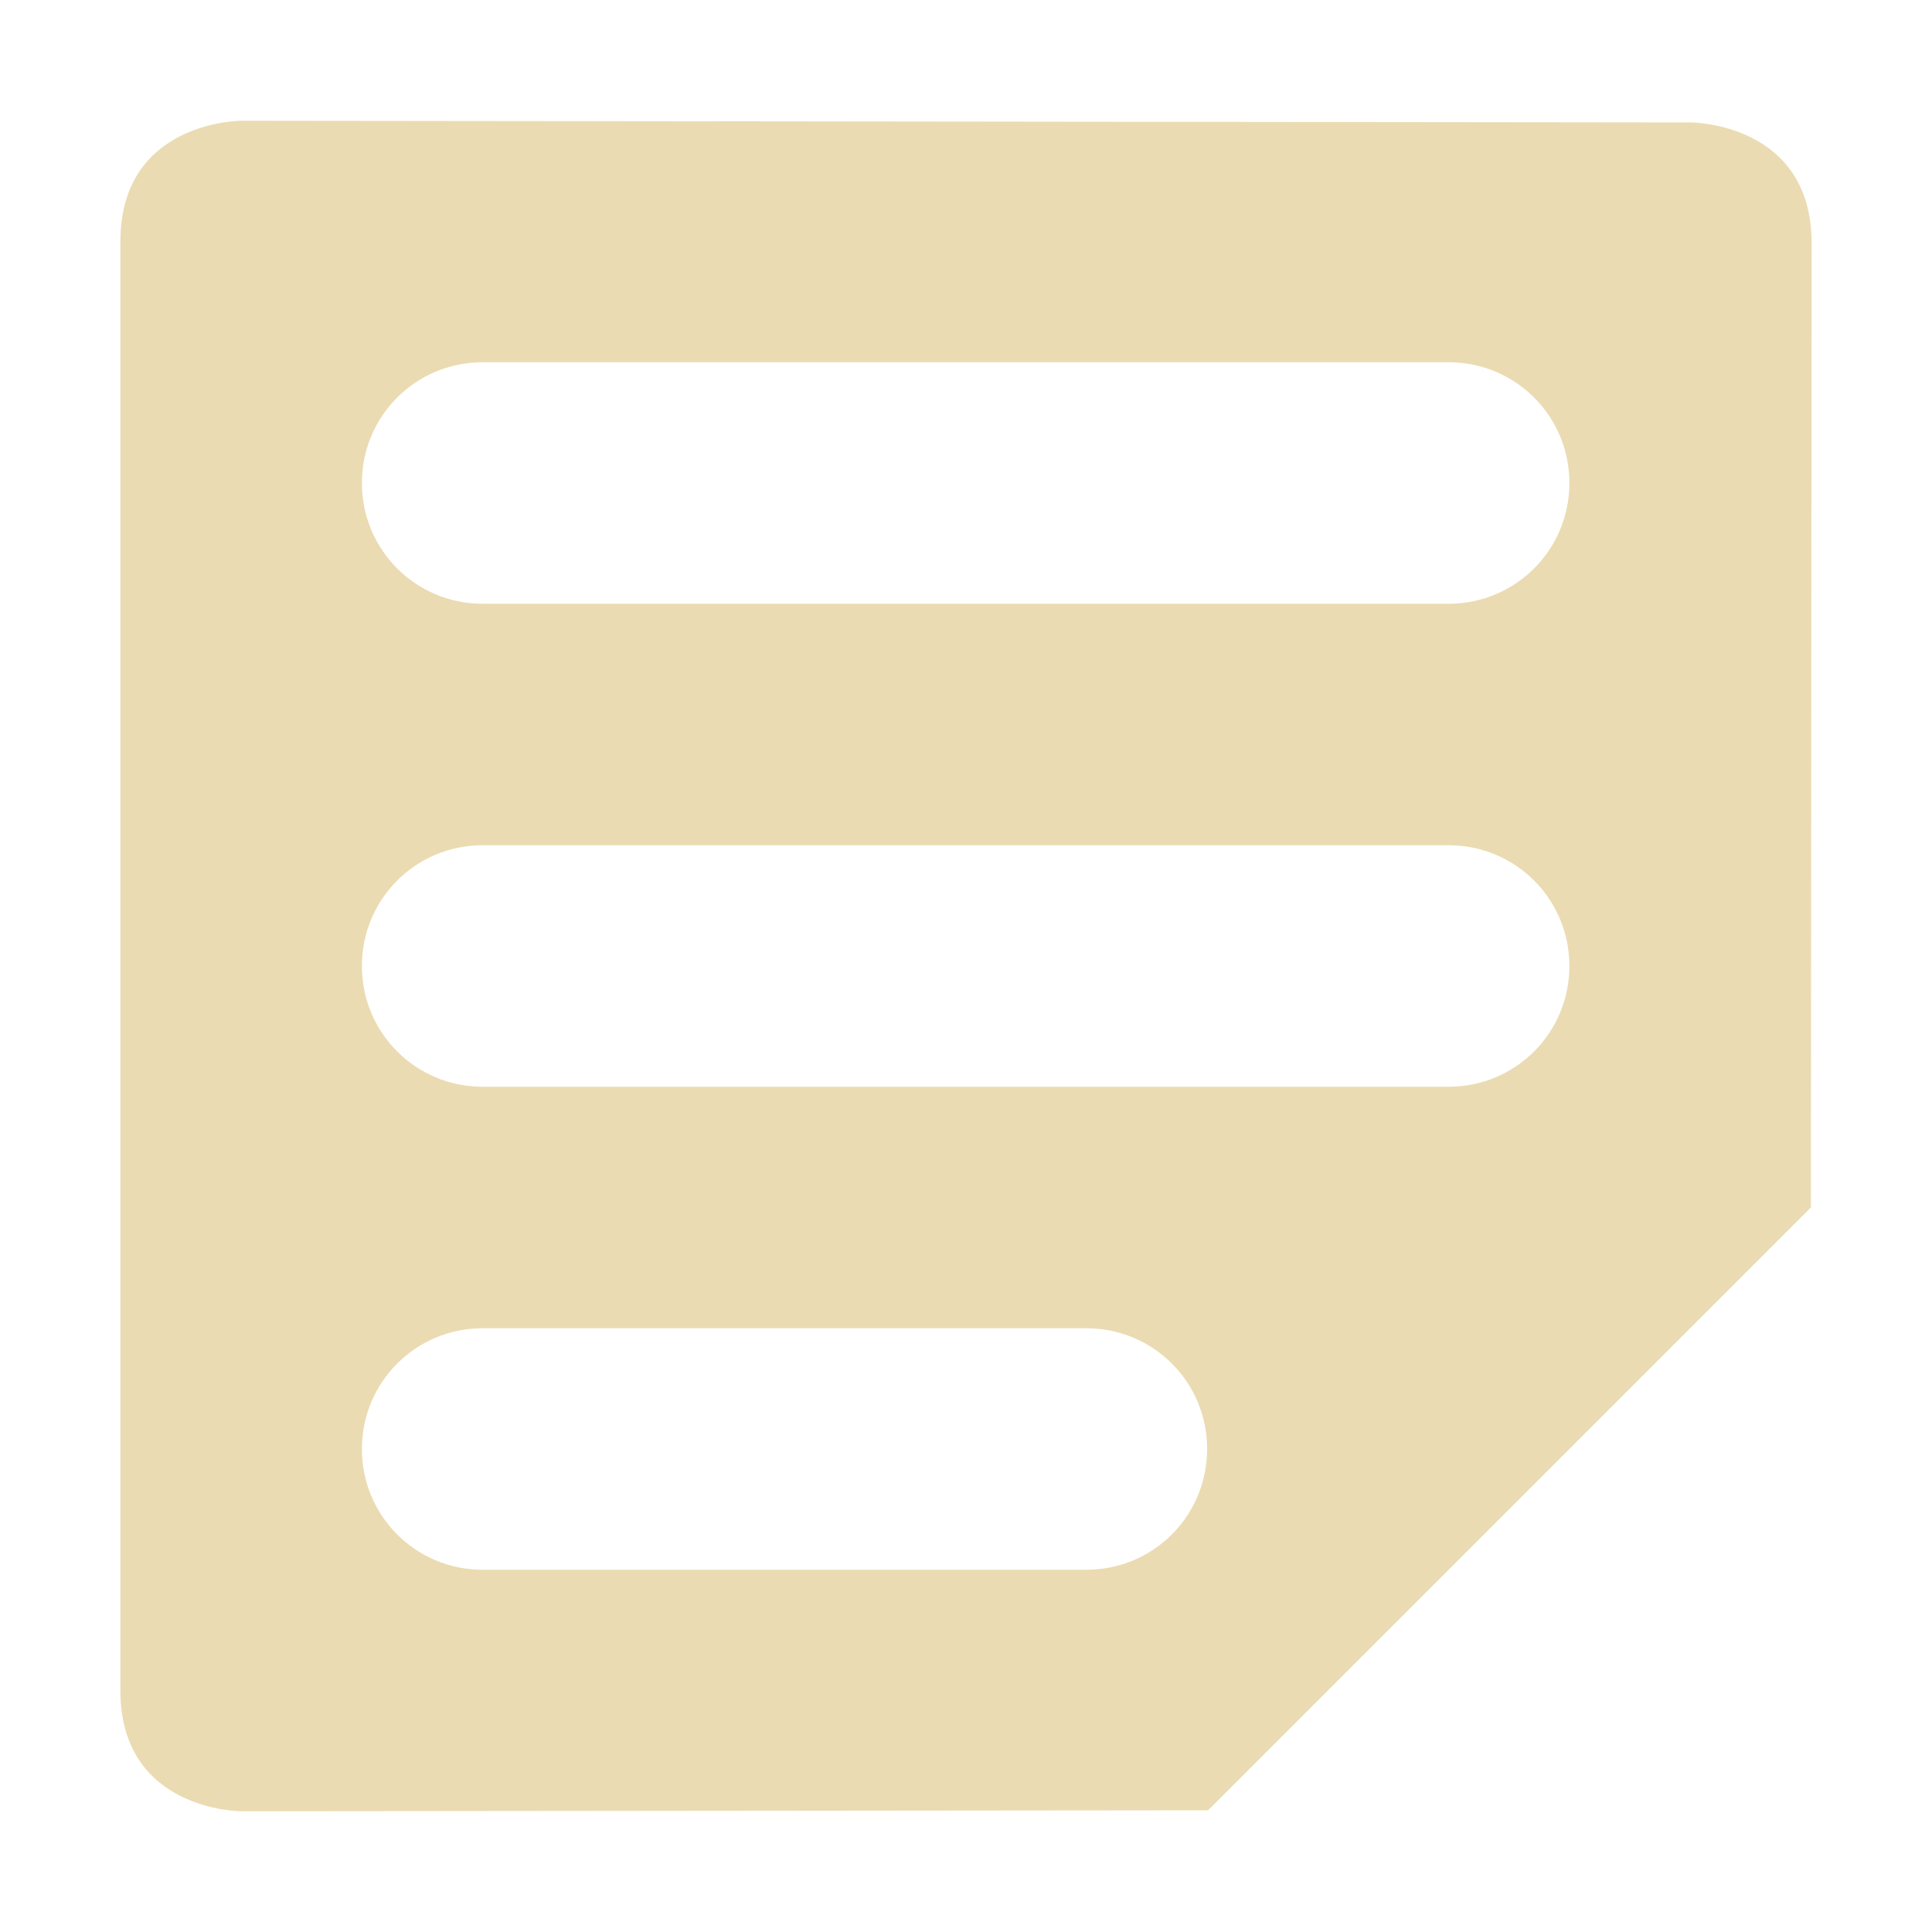 <svg width="16" height="16" version="1.1" xmlns="http://www.w3.org/2000/svg">
  <defs>
    <style id="current-color-scheme" type="text/css">.ColorScheme-Text { color:#ebdbb2; } .ColorScheme-Highlight { color:#458588; }</style>
  </defs>
  <path class="ColorScheme-Text" d="m1.997 1s-1 0-1 1v12c0 1 1 1 1 1l8.008-8e-3 4.992-4.992 0.006-7.986c0-1-1-1-1-1zm2 2h8c0.554 0 1 0.446 1 1s-0.446 1-1 1h-8c-0.554 0-1-0.446-1-1s0.446-1 1-1zm0 4h8c0.554 0 1 0.446 1 1 0 0.554-0.446 1-1 1h-8c-0.554 0-1-0.446-1-1s0.446-1 1-1zm0 4h5c0.554 0 1 0.446 1 1s-0.446 1-1 1h-5c-0.554 0-1-0.446-1-1s0.446-1 1-1z" fill="currentColor"/>
</svg>
